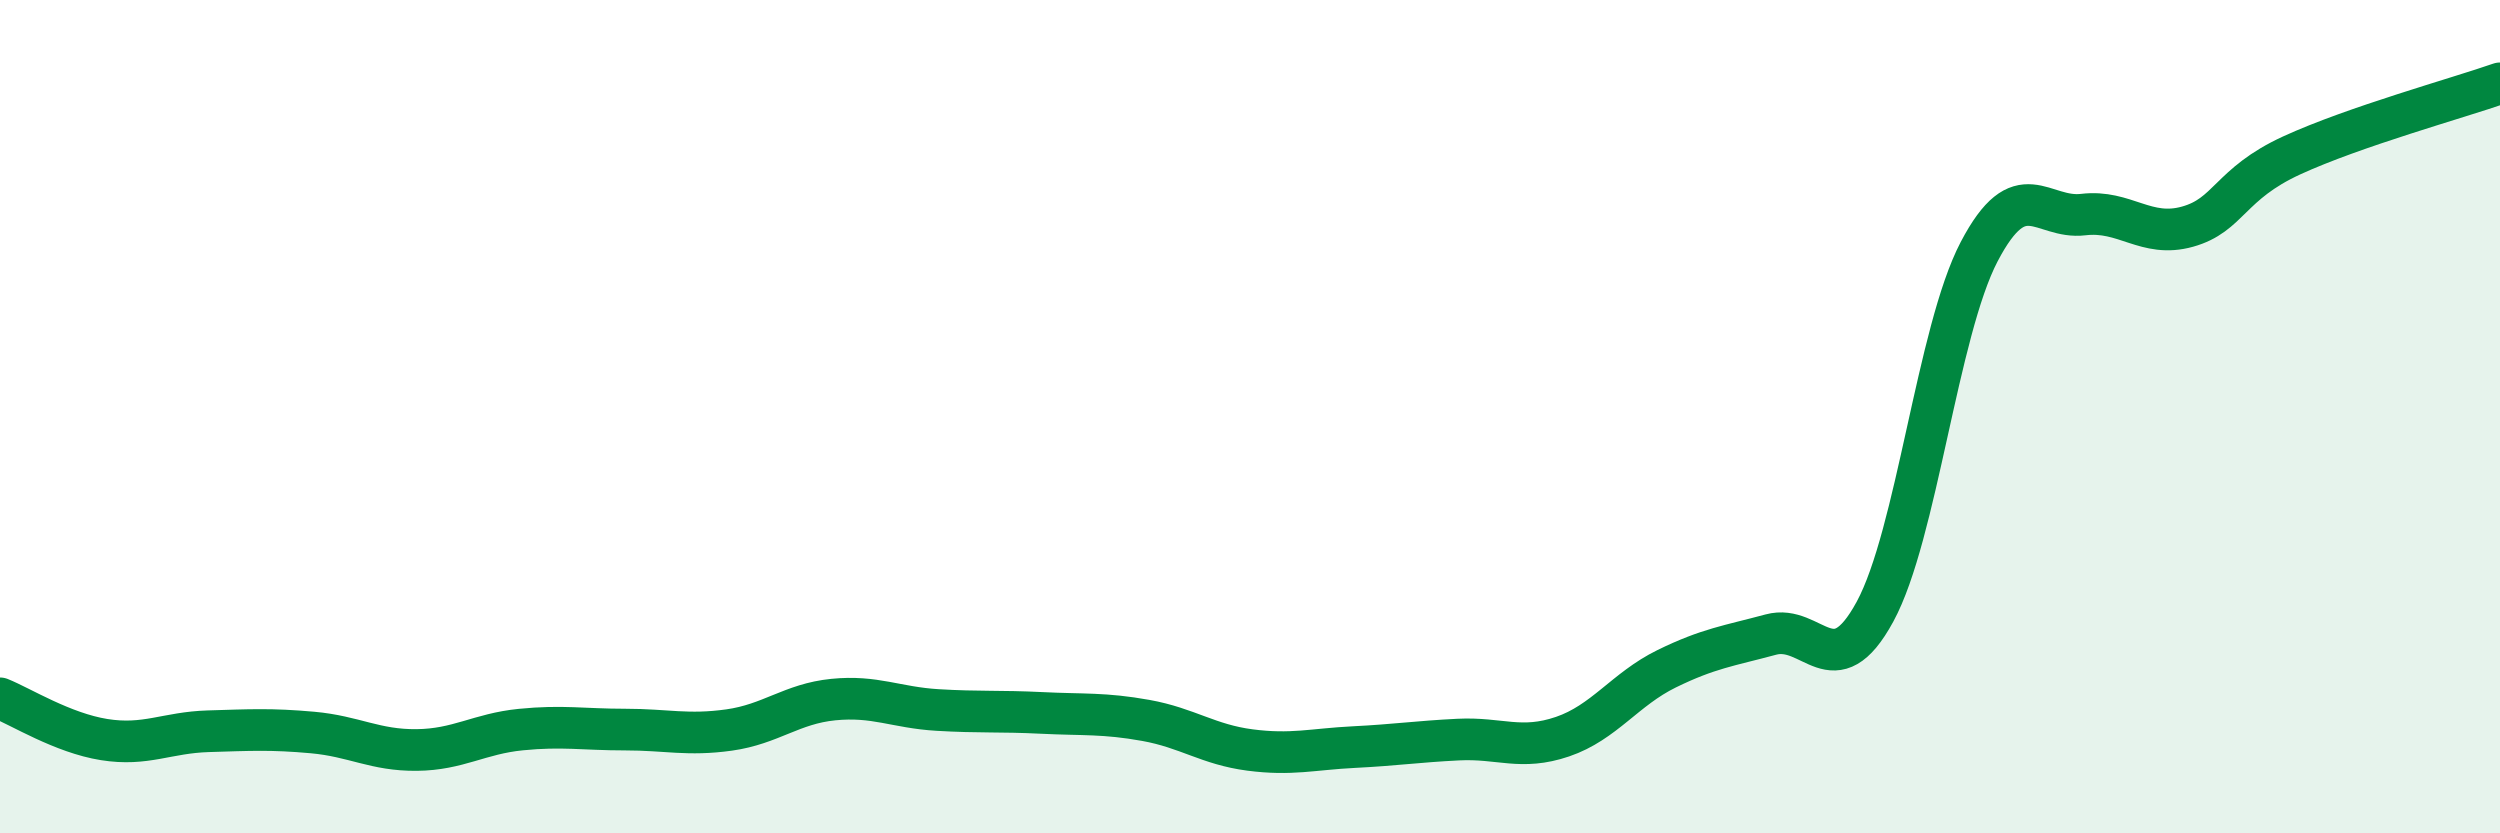 
    <svg width="60" height="20" viewBox="0 0 60 20" xmlns="http://www.w3.org/2000/svg">
      <path
        d="M 0,16.76 C 0.5,16.96 1.5,17.59 2.5,17.75 C 3.5,17.91 4,17.58 5,17.55 C 6,17.52 6.5,17.49 7.5,17.58 C 8.5,17.67 9,18.01 10,18 C 11,17.99 11.5,17.61 12.5,17.51 C 13.5,17.41 14,17.51 15,17.51 C 16,17.51 16.5,17.66 17.5,17.52 C 18.5,17.38 19,16.89 20,16.79 C 21,16.69 21.5,16.98 22.5,17.04 C 23.5,17.1 24,17.06 25,17.11 C 26,17.16 26.5,17.11 27.5,17.29 C 28.5,17.47 29,17.87 30,18 C 31,18.13 31.5,17.98 32.5,17.93 C 33.5,17.88 34,17.8 35,17.75 C 36,17.7 36.5,18.02 37.5,17.68 C 38.5,17.34 39,16.54 40,16.05 C 41,15.56 41.5,15.5 42.5,15.23 C 43.5,14.96 44,16.52 45,14.68 C 46,12.84 46.5,7.95 47.5,6.04 C 48.5,4.13 49,5.27 50,5.15 C 51,5.03 51.5,5.72 52.5,5.44 C 53.5,5.16 53.5,4.42 55,3.73 C 56.5,3.04 59,2.35 60,2L60 20L0 20Z"
        fill="#008740"
        opacity="0.1"
        stroke-linecap="round"
        stroke-linejoin="round"
      />
      <path
        d="M 0,16.76 C 0.5,16.96 1.5,17.59 2.5,17.75 C 3.5,17.91 4,17.58 5,17.55 C 6,17.52 6.5,17.49 7.5,17.58 C 8.5,17.67 9,18.01 10,18 C 11,17.99 11.5,17.61 12.5,17.51 C 13.5,17.41 14,17.51 15,17.51 C 16,17.51 16.5,17.66 17.5,17.52 C 18.5,17.38 19,16.89 20,16.79 C 21,16.69 21.5,16.98 22.5,17.04 C 23.5,17.1 24,17.06 25,17.11 C 26,17.16 26.5,17.11 27.5,17.29 C 28.5,17.47 29,17.87 30,18 C 31,18.13 31.5,17.98 32.5,17.93 C 33.5,17.88 34,17.8 35,17.75 C 36,17.7 36.5,18.02 37.5,17.68 C 38.5,17.34 39,16.54 40,16.05 C 41,15.56 41.5,15.5 42.5,15.23 C 43.5,14.96 44,16.52 45,14.68 C 46,12.84 46.5,7.95 47.5,6.04 C 48.5,4.13 49,5.27 50,5.15 C 51,5.03 51.5,5.72 52.5,5.44 C 53.5,5.16 53.5,4.42 55,3.73 C 56.5,3.04 59,2.35 60,2"
        stroke="#008740"
        stroke-width="1"
        fill="none"
        stroke-linecap="round"
        stroke-linejoin="round"
      />
    </svg>
  